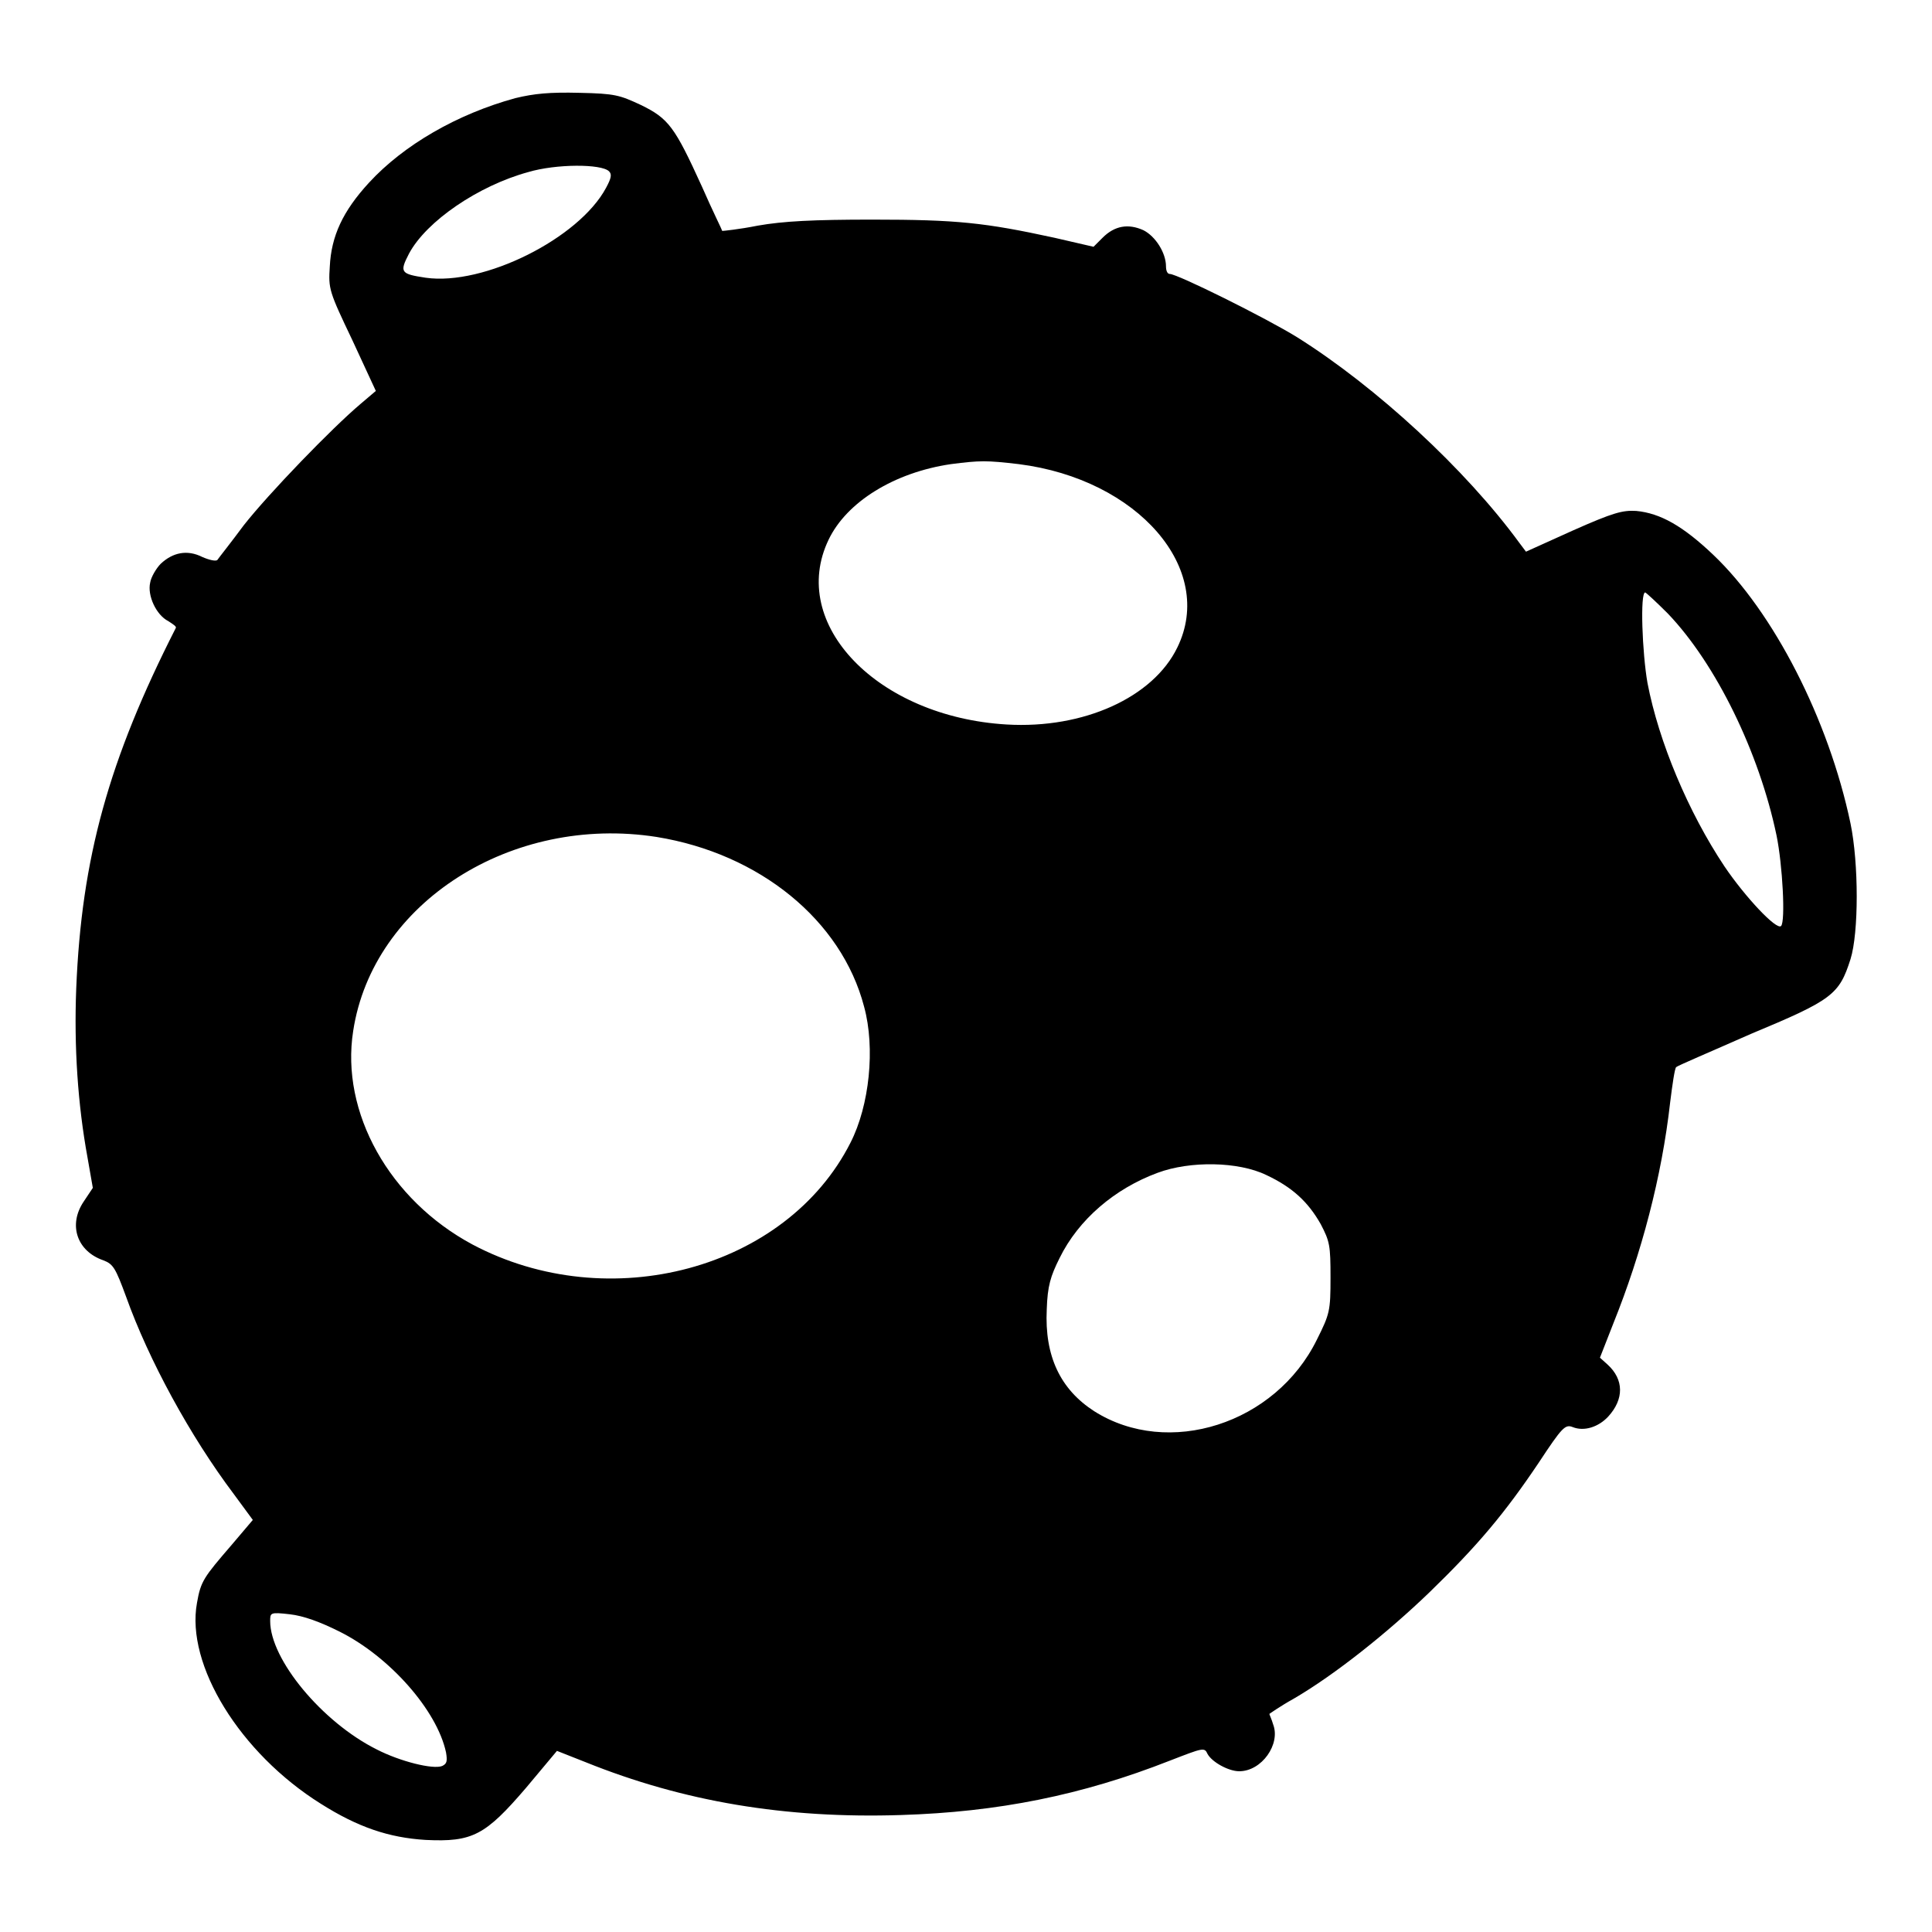 <?xml version="1.0" encoding="utf-8"?>
<!-- Svg Vector Icons : http://www.onlinewebfonts.com/icon -->
<!DOCTYPE svg PUBLIC "-//W3C//DTD SVG 1.1//EN" "http://www.w3.org/Graphics/SVG/1.1/DTD/svg11.dtd">
<svg version="1.1" xmlns="http://www.w3.org/2000/svg" xmlns:xlink="http://www.w3.org/1999/xlink" x="0px" y="0px" viewBox="0 0 256 256" enable-background="new 0 0 256 256" xml:space="preserve">
<g><g><g><path fill="#000000" d="M68.3,13c-7.7,2.1-14.8,6.2-19.4,11.2c-3.5,3.8-5,7.1-5.2,11.1c-0.2,3-0.1,3.3,3,9.8l3.1,6.7l-2,1.7C44,56.7,35.6,65.4,32.3,69.6c-1.7,2.3-3.3,4.3-3.5,4.6c-0.2,0.2-1.1,0-2-0.4c-2-1-3.9-0.6-5.5,0.9c-0.6,0.6-1.3,1.8-1.4,2.5c-0.4,1.7,0.8,4.3,2.4,5.1c0.6,0.4,1.1,0.7,1,0.9c-8.9,17.5-12.5,30.5-13.2,47.8c-0.3,7.7,0.2,15.3,1.5,22.4l0.7,4l-1.2,1.8c-2.1,3.1-0.9,6.6,2.6,7.8c1.3,0.5,1.6,1,3,4.8c3,8.4,8.5,18.5,14.3,26.2l2.5,3.4l-2.8,3.3c-3.7,4.3-4.1,4.8-4.6,7.7c-1.5,8.2,5.7,19.9,16.4,26.6c4.9,3.1,9,4.5,13.9,4.8c6.2,0.3,7.9-0.6,13.3-6.9l4.1-4.9l3.8,1.5c12.9,5.2,26.4,7.5,41.8,7c12.8-0.4,23.9-2.6,35.6-7.2c4.4-1.7,4.6-1.8,5-0.9c0.6,1.1,2.8,2.3,4.2,2.3c3,0,5.5-3.6,4.5-6.2c-0.2-0.7-0.5-1.3-0.5-1.4c0,0,1.4-1,3.2-2c5.5-3.2,12.5-8.8,18-14.1c6.4-6.2,10-10.5,14.5-17.2c3.1-4.7,3.5-5.1,4.5-4.7c1.5,0.6,3.4,0,4.7-1.4c2.1-2.3,2.1-4.9-0.1-6.9l-1-0.9l1.8-4.6c3.7-9.2,6.4-19.4,7.5-29.2c0.3-2.4,0.6-4.5,0.8-4.7c0.2-0.2,4.7-2.1,9.9-4.4c10.8-4.5,11.7-5.2,13.2-9.9c1.1-3.5,1.1-12.7,0-18C242.3,95.3,235,81.1,227,73.5c-4-3.8-7-5.5-10.2-5.8c-1.8-0.1-3,0.2-8.4,2.6l-6.2,2.8l-0.9-1.2c-7.1-9.7-18.9-20.6-29.4-27.2c-4.2-2.6-15.9-8.4-16.9-8.4c-0.3,0-0.5-0.4-0.5-1c0-1.8-1.4-4-3-4.8c-2-0.9-3.8-0.6-5.4,1l-1.2,1.2l-5.2-1.2c-9.2-2-12.9-2.4-24.1-2.4c-7.8,0-11.8,0.2-15.2,0.8c-2.5,0.5-4.6,0.7-4.7,0.7c0-0.1-1.3-2.7-2.7-5.9c-3.6-7.9-4.4-9-8.1-10.8c-2.8-1.3-3.4-1.5-8.1-1.6C72.8,12.2,70.8,12.4,68.3,13z M80.7,22.7c0.4,0.4,0.3,0.9-0.4,2.2c-3.6,6.7-16.2,13-23.9,11.9c-3.3-0.5-3.5-0.7-2.2-3.2c2.3-4.3,9.2-9,15.8-10.8C73.7,21.7,79.7,21.7,80.7,22.7z M135,61.5c15.8,2,26.1,13.9,21,24.3c-3.2,6.6-12.4,10.8-22.6,10.2c-17.1-1-29-13.3-23.6-24.5c2.4-5,8.7-8.9,16.2-10C129.9,61,130.7,61,135,61.5z M221,81.3c6.4,6.7,12.1,18.4,14.4,29.4c0.8,3.9,1.2,11.4,0.6,12c-0.6,0.6-4.8-3.9-7.5-7.9c-4.8-7.2-8.7-16.5-10.2-24.3c-0.7-4-1-12-0.3-12C218.2,78.6,219.5,79.8,221,81.3z M87,110.9c13.6,2.2,24.5,11,27.5,22.5c1.5,5.5,0.7,13.1-1.8,18c-8.5,16.8-32,23.1-50.1,13.5c-11-5.9-17.5-17.5-15.8-28.3C49.4,119.6,67.8,107.9,87,110.9z M167.8,155.7c3.4,1.6,5.5,3.5,7.2,6.5c1.2,2.3,1.3,2.8,1.3,7.1c0,4.4-0.1,4.8-1.8,8.2c-5.5,11.2-19.7,15.7-29.5,9.5c-4.5-2.9-6.6-7.3-6.3-13.5c0.1-3.1,0.5-4.4,1.7-6.8c2.5-5.1,7.3-9.2,13-11.3C157.7,153.8,164.1,153.9,167.8,155.7z M45,216.2c6.6,3.3,12.9,10.4,14.1,16c0.2,1.2,0.1,1.5-0.5,1.8c-1.2,0.5-5.6-0.6-8.7-2.2c-7.2-3.6-14.1-11.9-14.1-17c0-1.1,0-1.2,2.6-0.9C40.2,214.1,42.4,214.9,45,216.2z"/></g></g></g>
</svg>